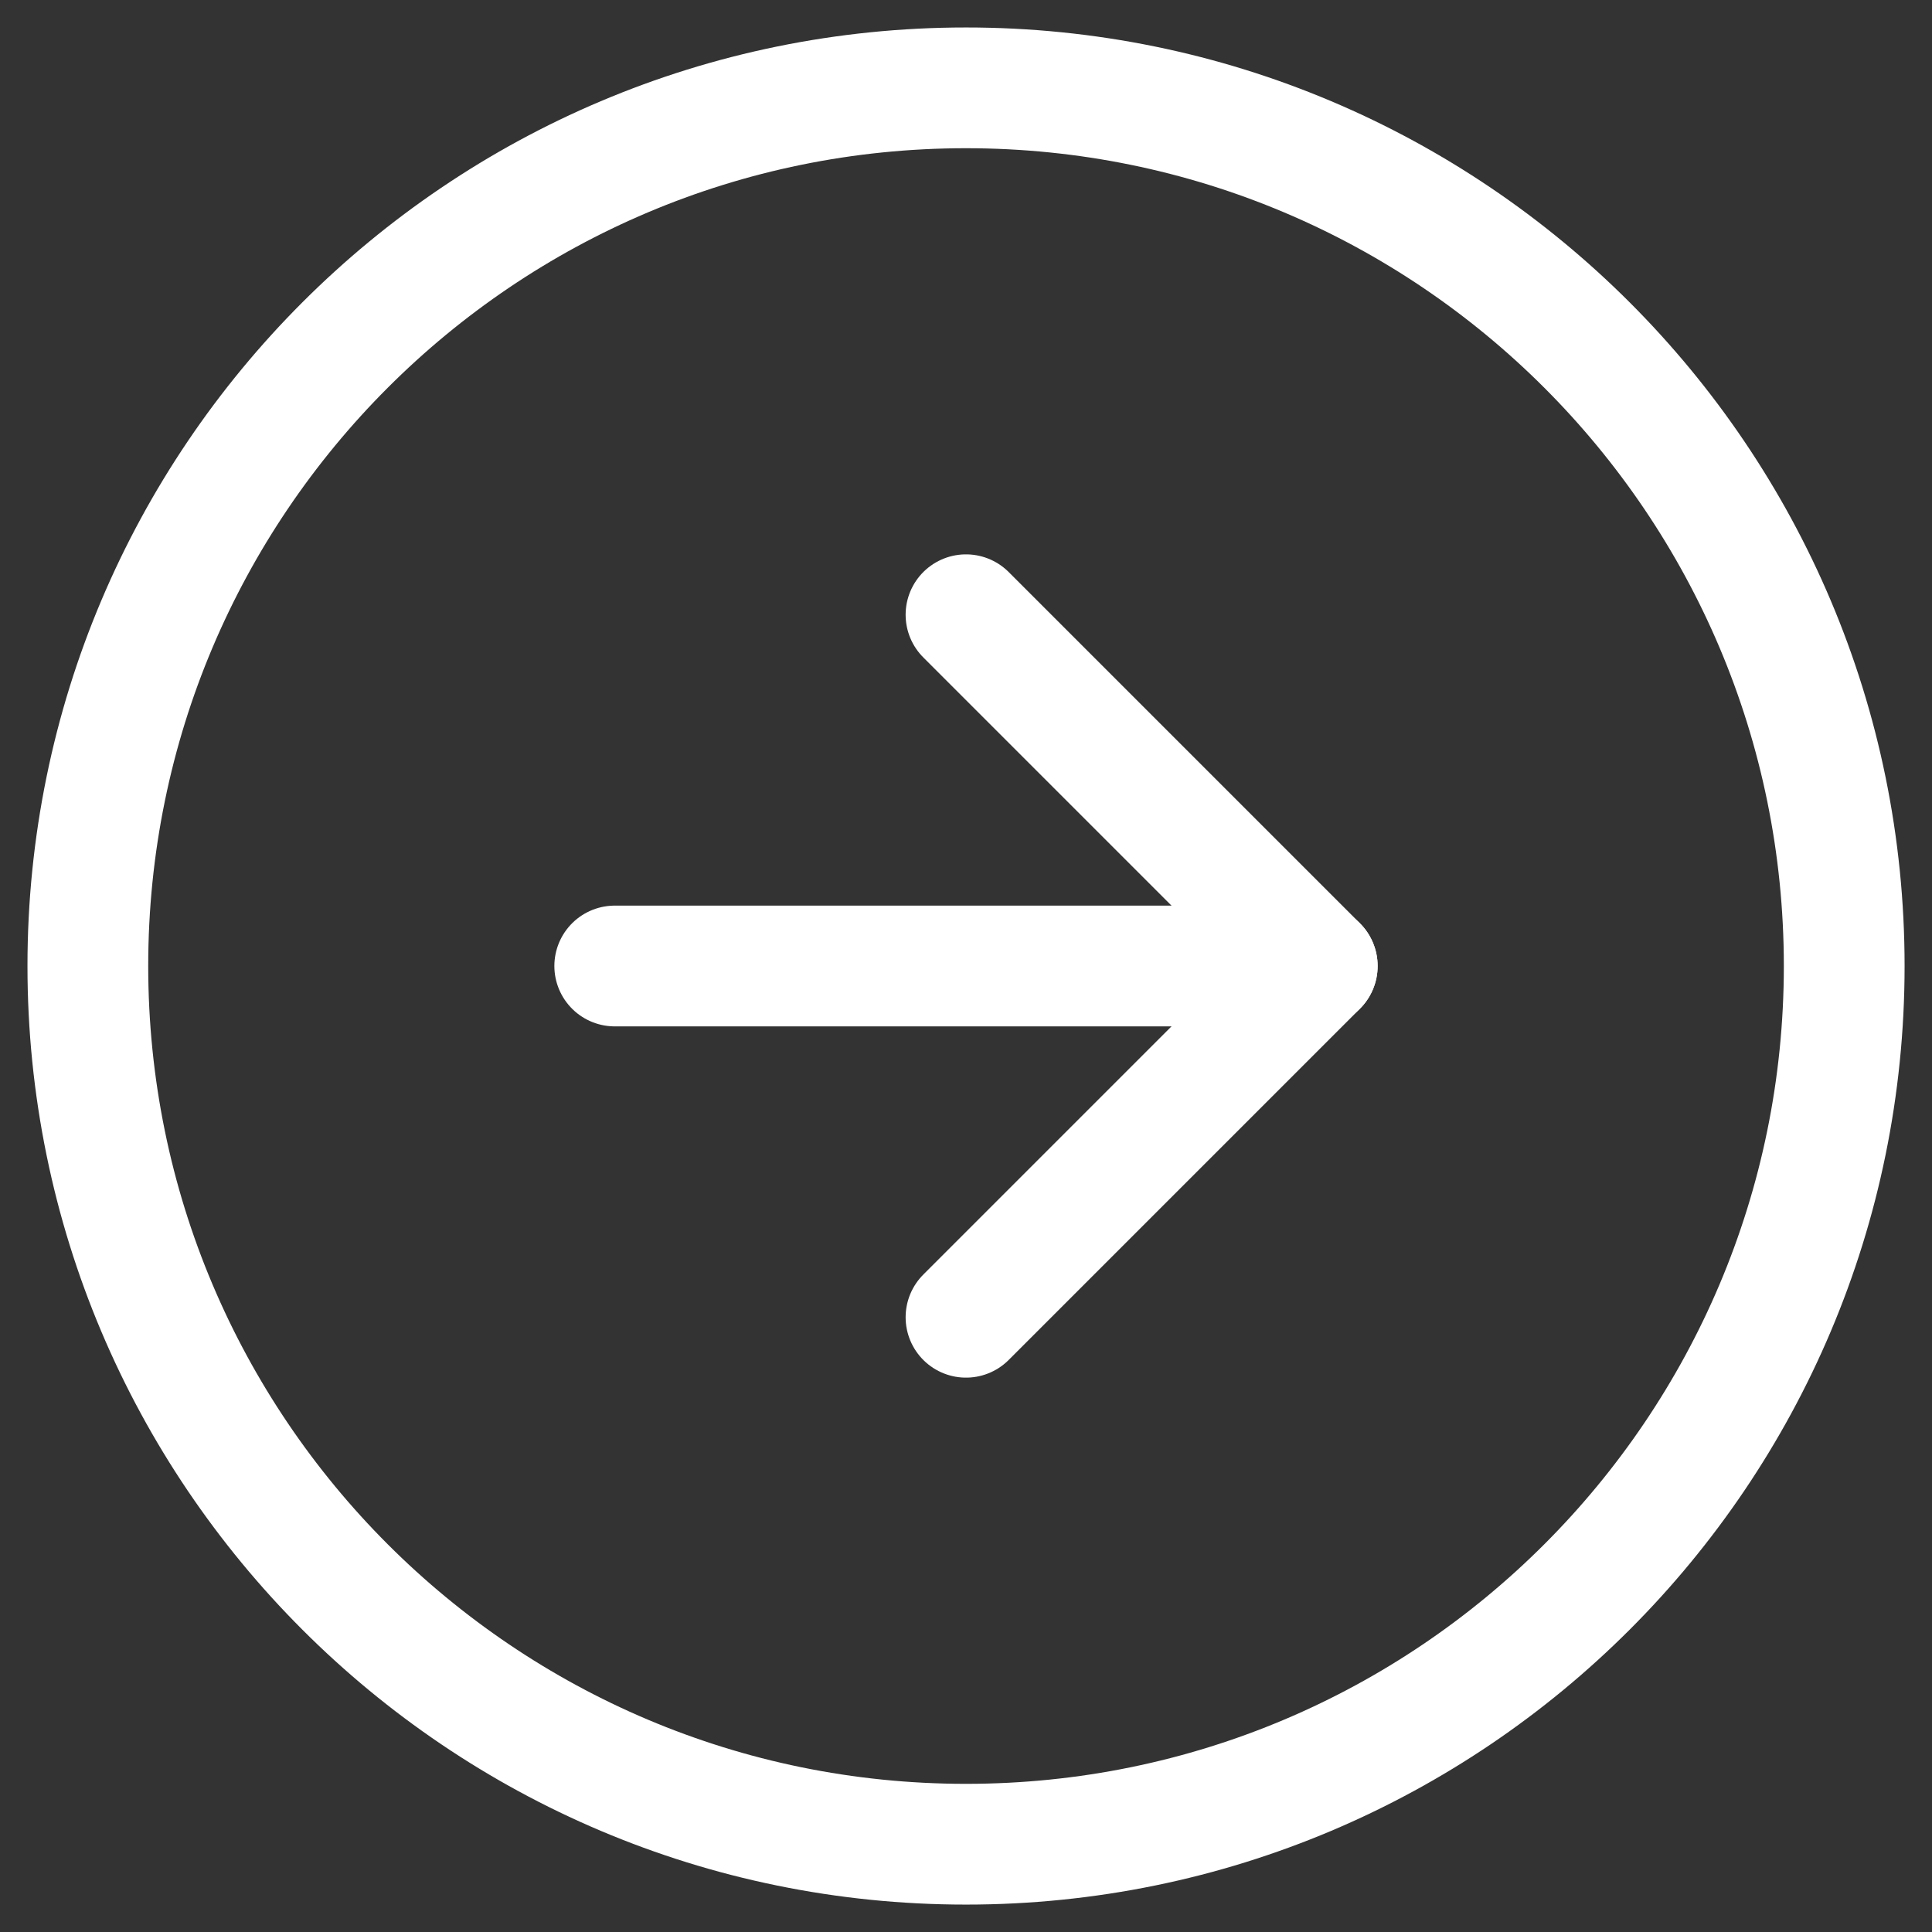 <?xml version="1.0" encoding="UTF-8"?> <svg xmlns="http://www.w3.org/2000/svg" width="32" height="32" viewBox="0 0 32 32" fill="none"><rect x="0" y="0" width="32" height="32" fill="#333333" stroke="none"/><g clip-path="url(#clip0_522_2)"><path d="M16 30.546C24.033 30.546 30.546 24.033 30.546 16C30.546 7.967 24.033 1.455 16 1.455C7.967 1.455 1.455 7.967 1.455 16C1.455 24.033 7.967 30.546 16 30.546Z" stroke="white" stroke-width="2" stroke-linecap="round" stroke-linejoin="round"></path><path d="M16 21.818L21.818 16L16 10.182" stroke="white" stroke-width="2" stroke-linecap="round" stroke-linejoin="round"></path><path d="M10.182 16H21.818" stroke="white" stroke-width="2" stroke-linecap="round" stroke-linejoin="round"></path></g><defs><clipPath id="clip0_522_2"><rect width="32" height="32" fill="white"></rect></clipPath></defs></svg> 